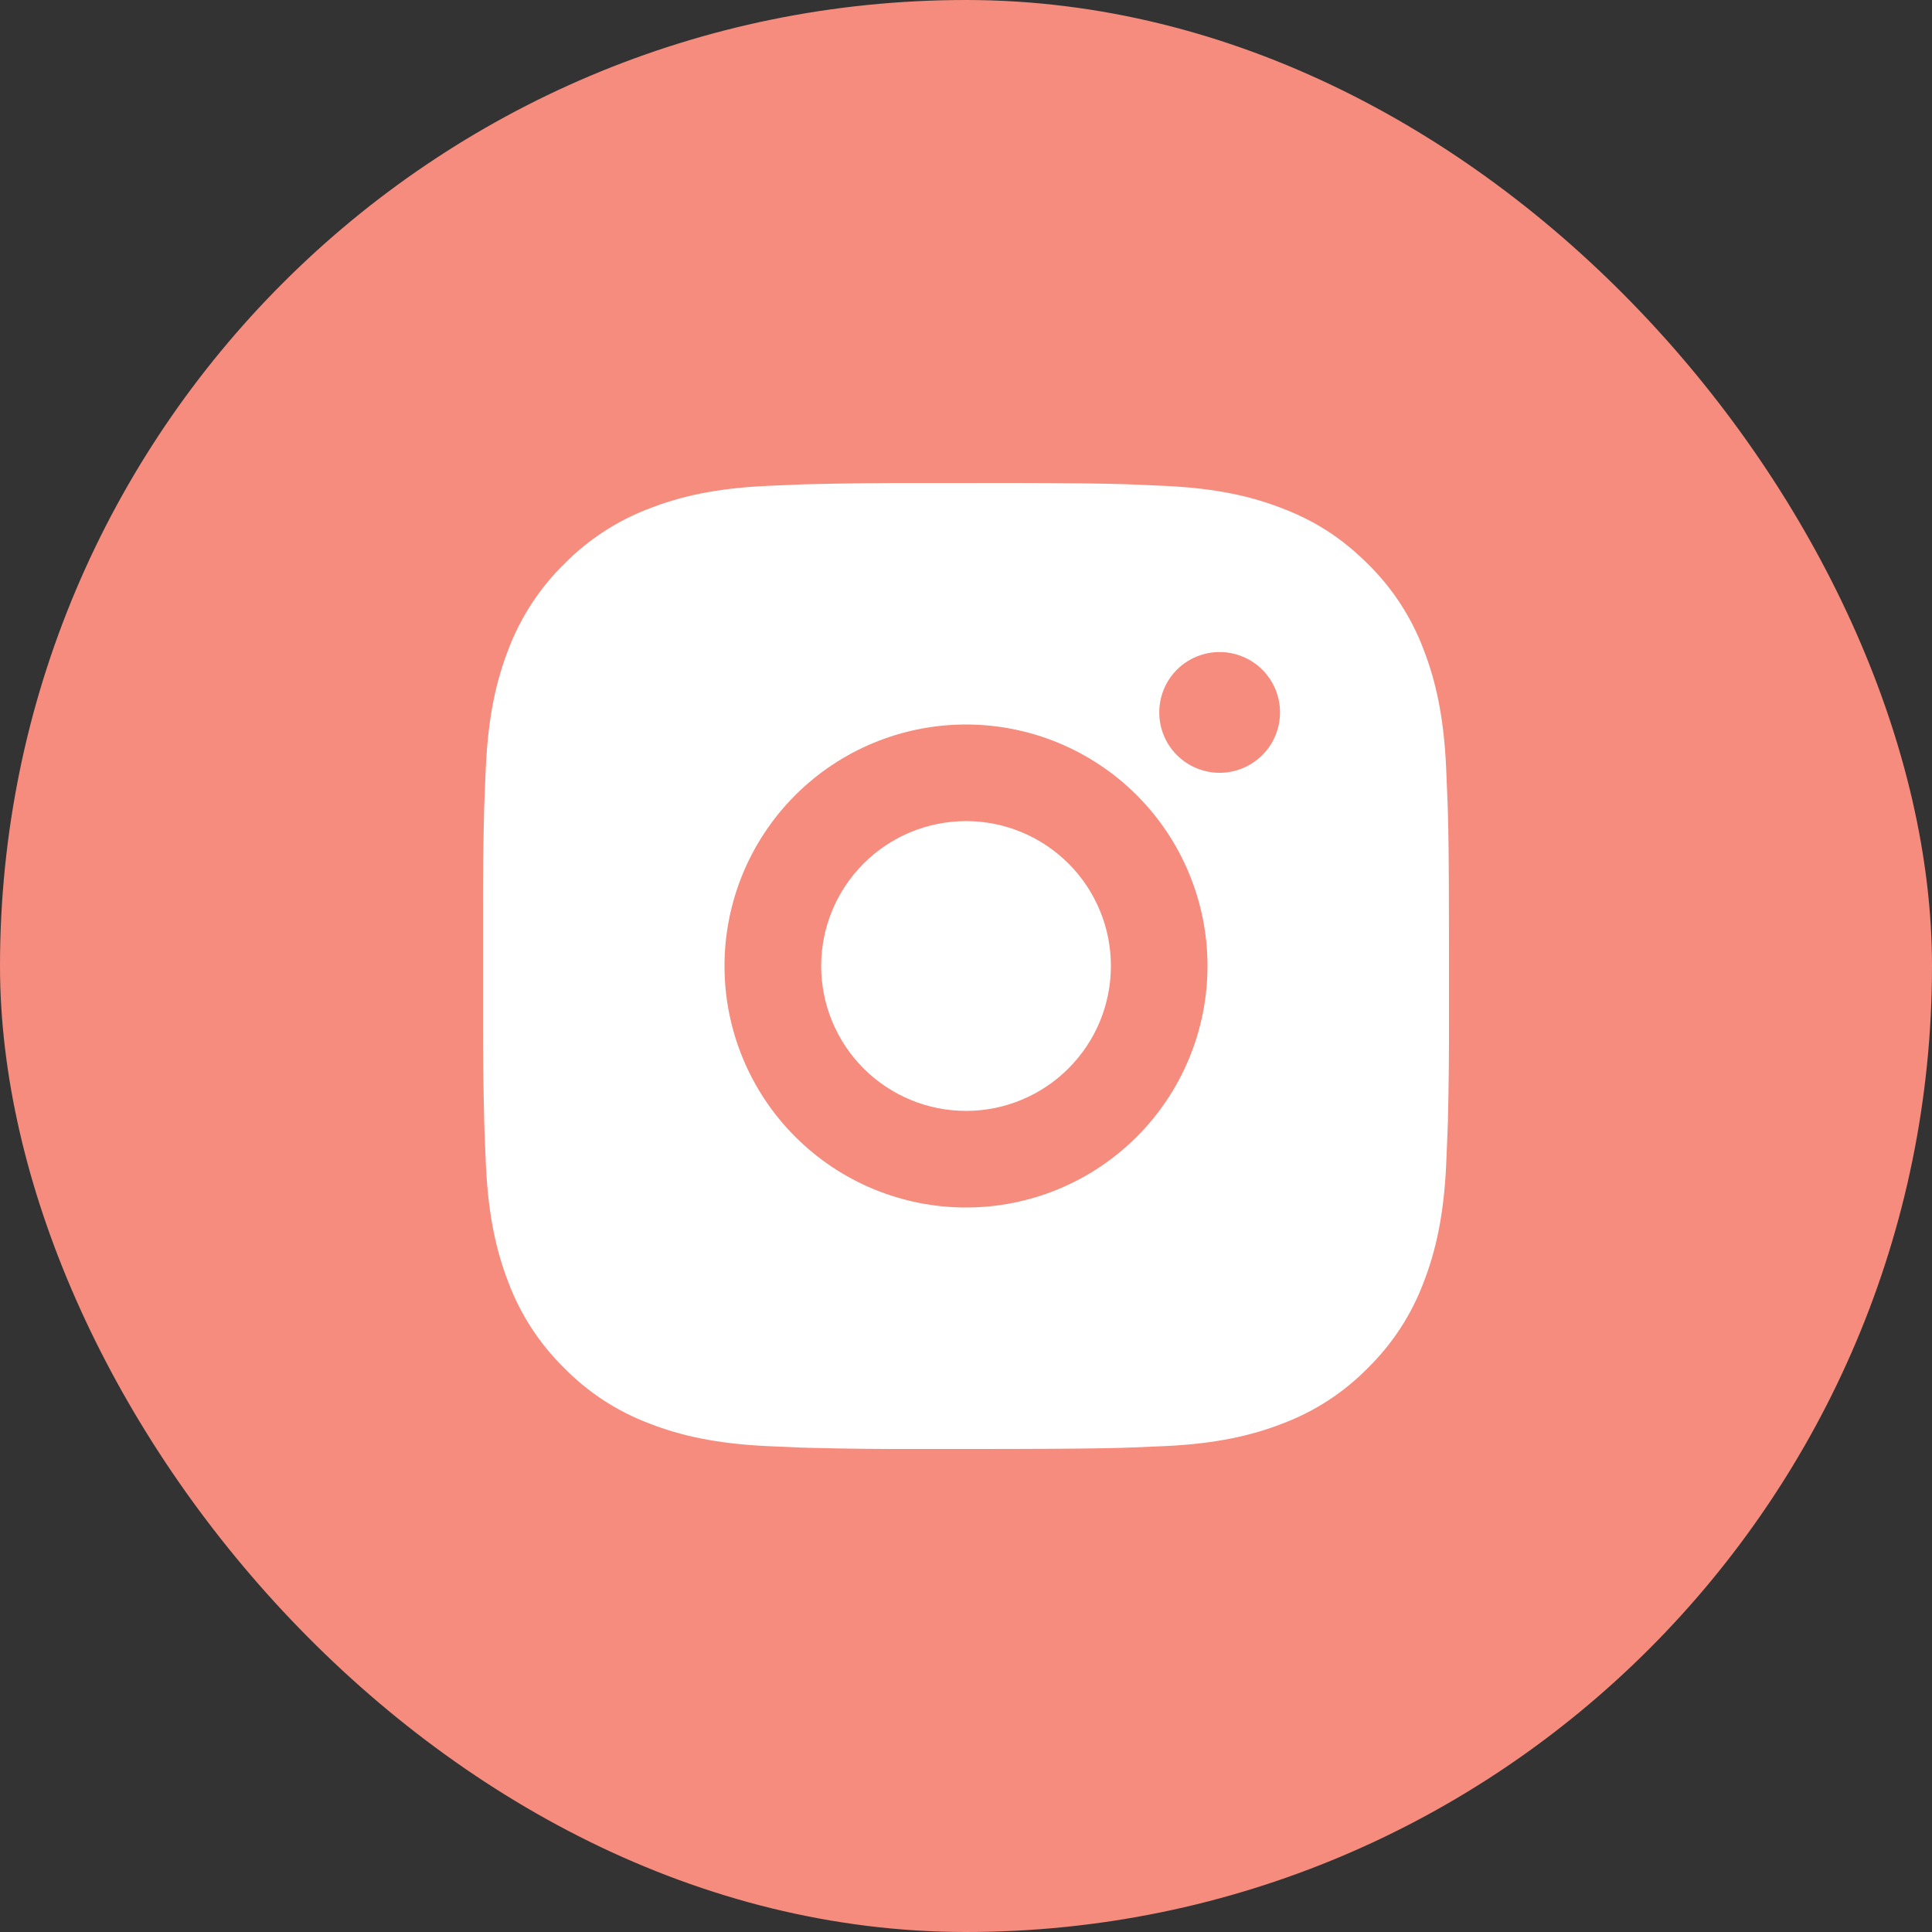 <?xml version="1.0" encoding="UTF-8"?> <svg xmlns="http://www.w3.org/2000/svg" width="30" height="30" viewBox="0 0 30 30" fill="none"><rect x="0" y="0" width="30" height="30" fill="#333333" stroke="none"/><rect width="30" height="30" rx="15" fill="#F58C7D"></rect><path d="M15.771 7.5C16.615 7.502 17.043 7.507 17.413 7.517L17.558 7.522C17.726 7.529 17.892 7.536 18.092 7.545C18.89 7.582 19.435 7.708 19.912 7.894C20.407 8.084 20.824 8.342 21.241 8.758C21.623 9.133 21.918 9.587 22.106 10.087C22.291 10.565 22.417 11.11 22.455 11.908C22.464 12.108 22.471 12.274 22.477 12.442L22.482 12.588C22.493 12.957 22.498 13.385 22.499 14.229L22.5 14.788V15.771C22.502 16.318 22.496 16.865 22.483 17.412L22.478 17.557C22.472 17.726 22.465 17.892 22.456 18.091C22.418 18.89 22.291 19.434 22.106 19.912C21.918 20.413 21.623 20.866 21.241 21.241C20.867 21.623 20.413 21.918 19.912 22.106C19.435 22.291 18.89 22.417 18.092 22.455L17.558 22.477L17.413 22.482C17.043 22.492 16.615 22.497 15.771 22.499L15.211 22.5H14.23C13.682 22.502 13.135 22.496 12.588 22.482L12.443 22.478C12.264 22.471 12.086 22.463 11.909 22.455C11.111 22.417 10.566 22.291 10.088 22.106C9.587 21.918 9.134 21.623 8.759 21.241C8.378 20.866 8.082 20.413 7.894 19.912C7.709 19.434 7.583 18.89 7.545 18.091L7.523 17.557L7.519 17.412C7.505 16.865 7.499 16.318 7.5 15.771V14.229C7.498 13.682 7.504 13.135 7.517 12.588L7.522 12.442C7.528 12.274 7.535 12.108 7.544 11.908C7.582 11.11 7.708 10.566 7.893 10.087C8.082 9.587 8.378 9.133 8.76 8.758C9.135 8.377 9.588 8.082 10.088 7.894C10.566 7.708 11.11 7.582 11.909 7.545C12.108 7.536 12.275 7.529 12.443 7.522L12.588 7.518C13.135 7.505 13.682 7.499 14.229 7.501L15.771 7.5ZM15 11.25C14.005 11.25 13.052 11.645 12.348 12.348C11.645 13.052 11.25 14.005 11.25 15C11.25 15.994 11.645 16.948 12.348 17.651C13.052 18.355 14.005 18.75 15 18.75C15.995 18.75 16.948 18.355 17.652 17.651C18.355 16.948 18.75 15.994 18.75 15C18.75 14.005 18.355 13.052 17.652 12.348C16.948 11.645 15.995 11.25 15 11.25ZM15 12.75C15.296 12.75 15.588 12.808 15.861 12.921C16.134 13.034 16.382 13.2 16.591 13.409C16.8 13.617 16.966 13.866 17.079 14.139C17.192 14.411 17.25 14.704 17.25 14.999C17.25 15.295 17.192 15.588 17.079 15.861C16.966 16.134 16.8 16.381 16.592 16.59C16.383 16.799 16.135 16.965 15.862 17.078C15.589 17.192 15.296 17.25 15.001 17.25C14.404 17.25 13.832 17.013 13.41 16.591C12.988 16.169 12.751 15.597 12.751 15C12.751 14.403 12.988 13.831 13.41 13.409C13.832 12.987 14.404 12.75 15.001 12.75M18.938 10.125C18.689 10.125 18.451 10.224 18.275 10.399C18.099 10.575 18.001 10.814 18.001 11.062C18.001 11.311 18.099 11.55 18.275 11.725C18.451 11.901 18.689 12 18.938 12C19.187 12 19.425 11.901 19.601 11.725C19.777 11.55 19.876 11.311 19.876 11.062C19.876 10.814 19.777 10.575 19.601 10.399C19.425 10.224 19.187 10.125 18.938 10.125Z" fill="white"></path></svg> 